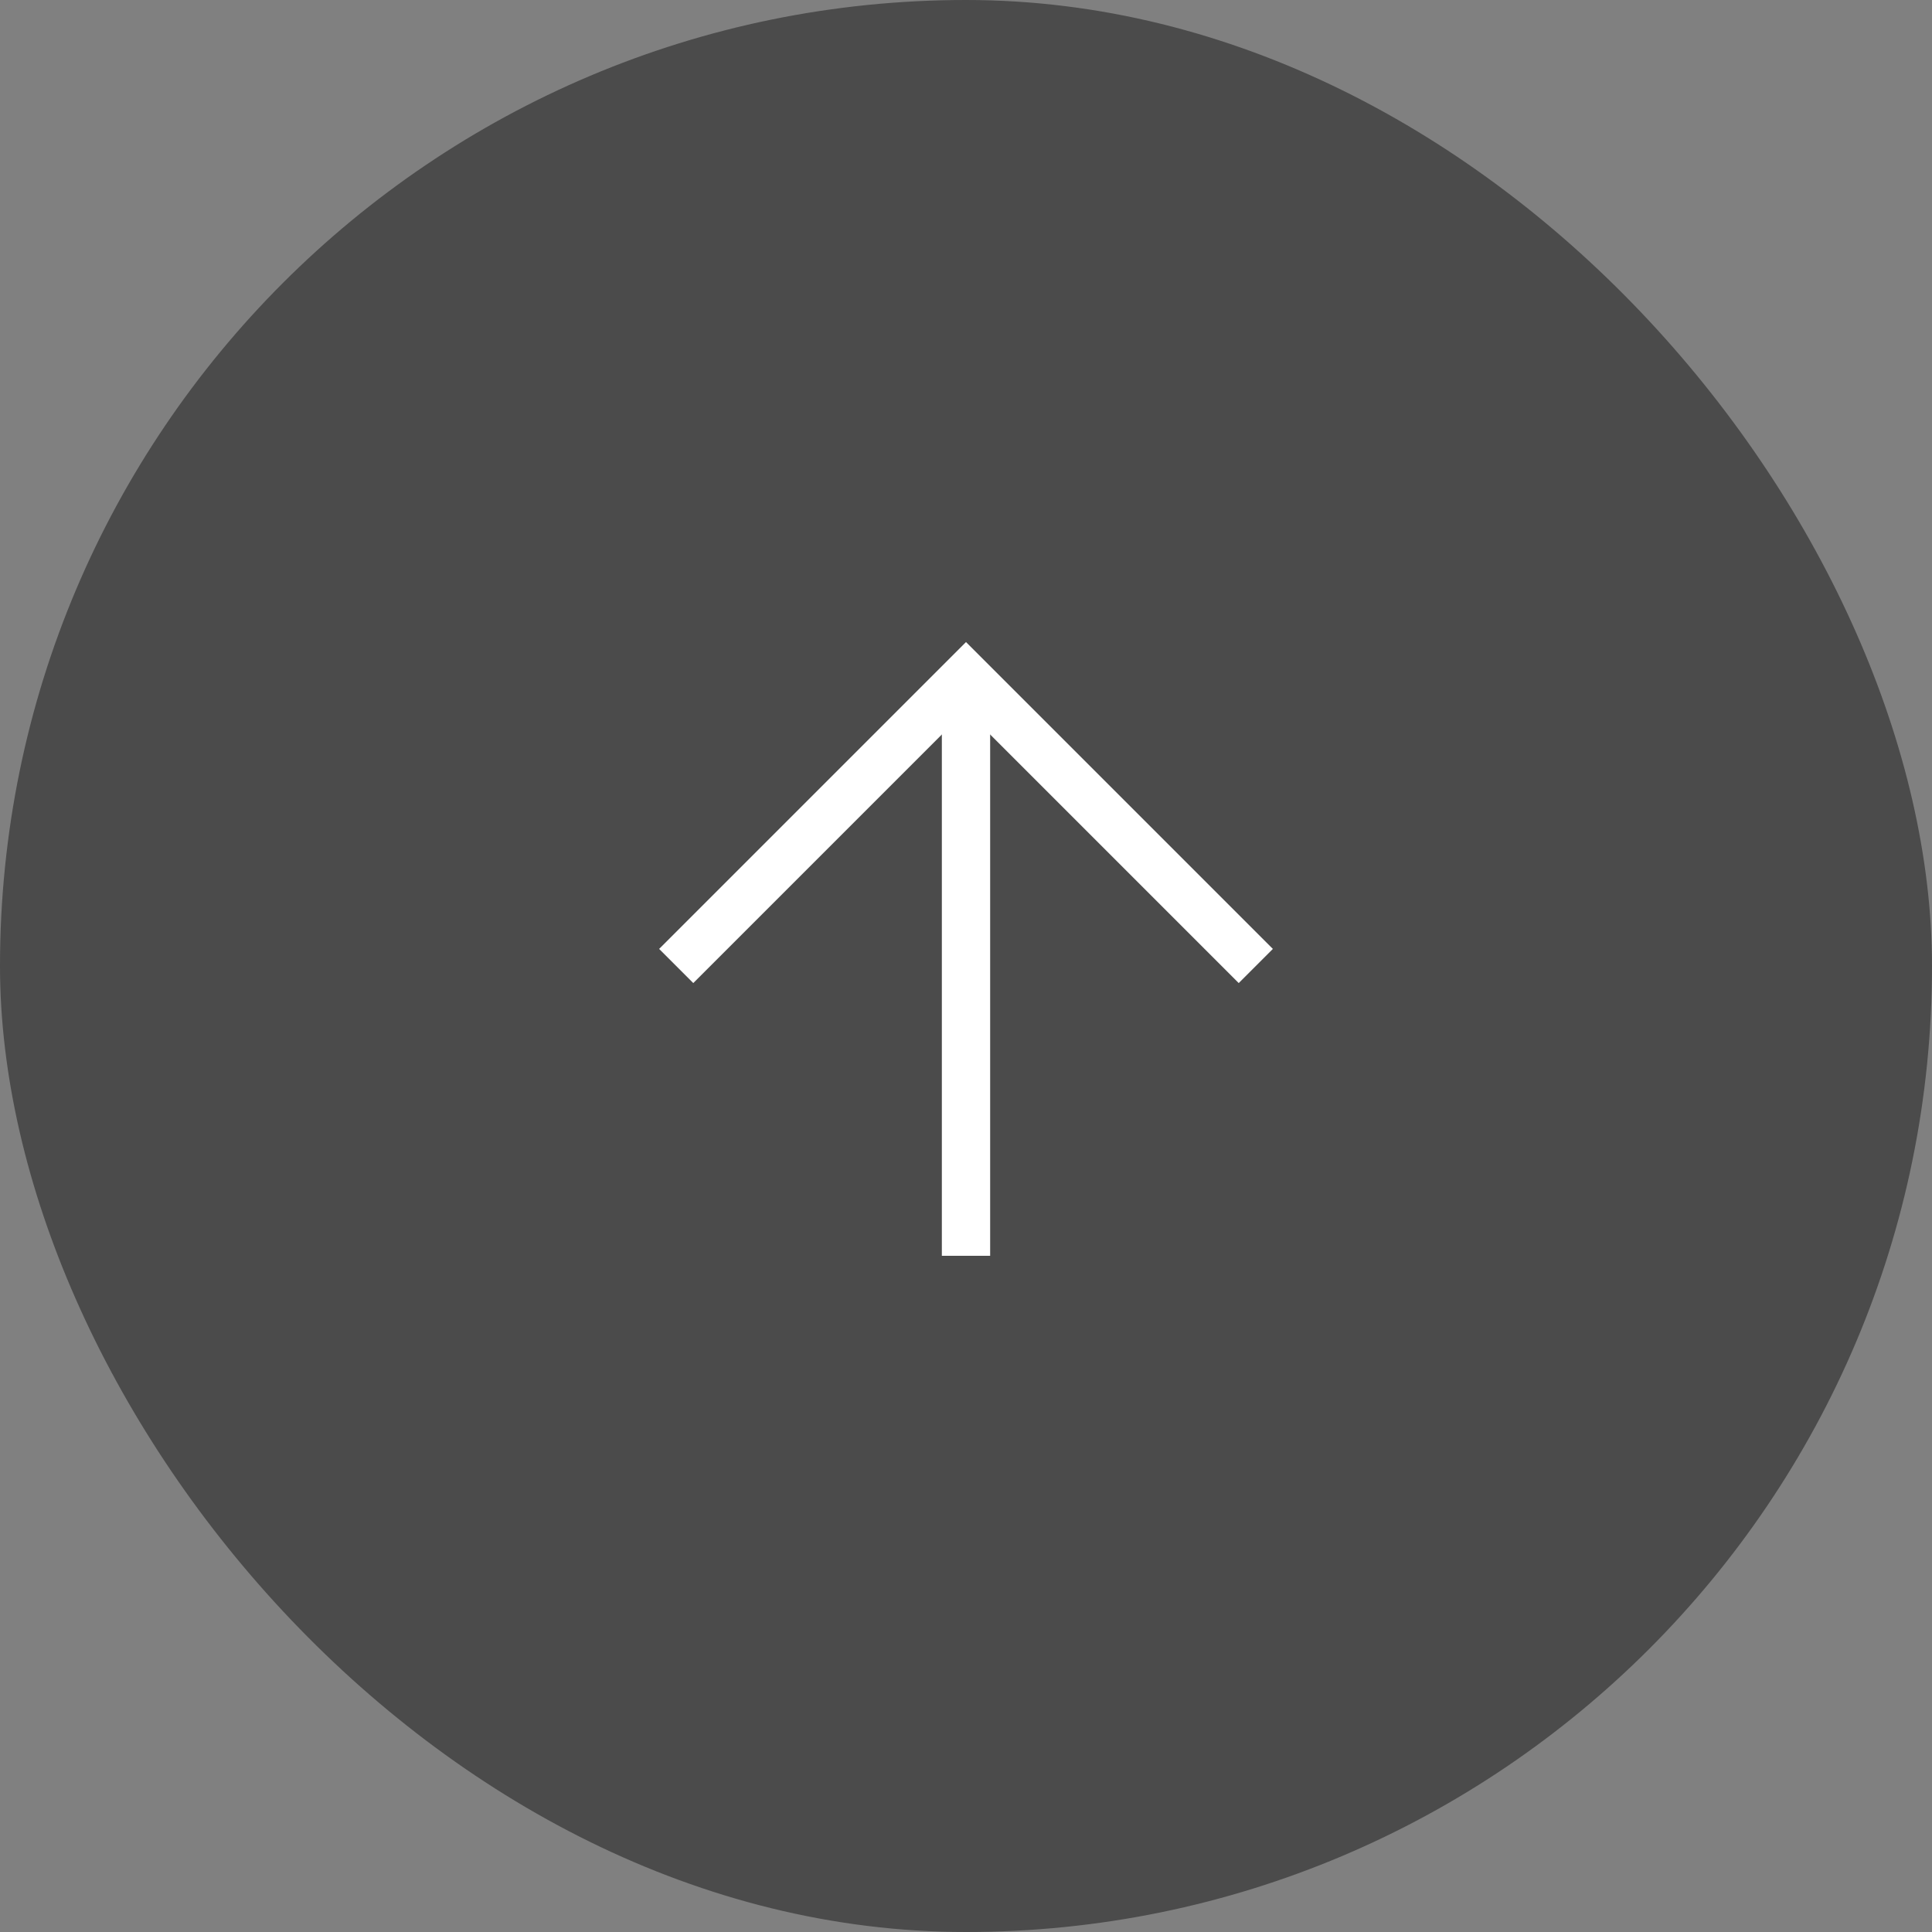 <svg xmlns="http://www.w3.org/2000/svg" width="80" height="80" viewBox="0 0 80 80" fill="none">
  <rect x="0" y="0" width="80" height="80" fill="#808080" stroke="none"/>
  <rect width="80" height="80" rx="40" fill="#171717" fill-opacity="0.5"/>
  <path d="M28 40L40 28L52 40" stroke="white" stroke-width="2"/>
  <path d="M40 28V52" stroke="white" stroke-width="2"/>
</svg>